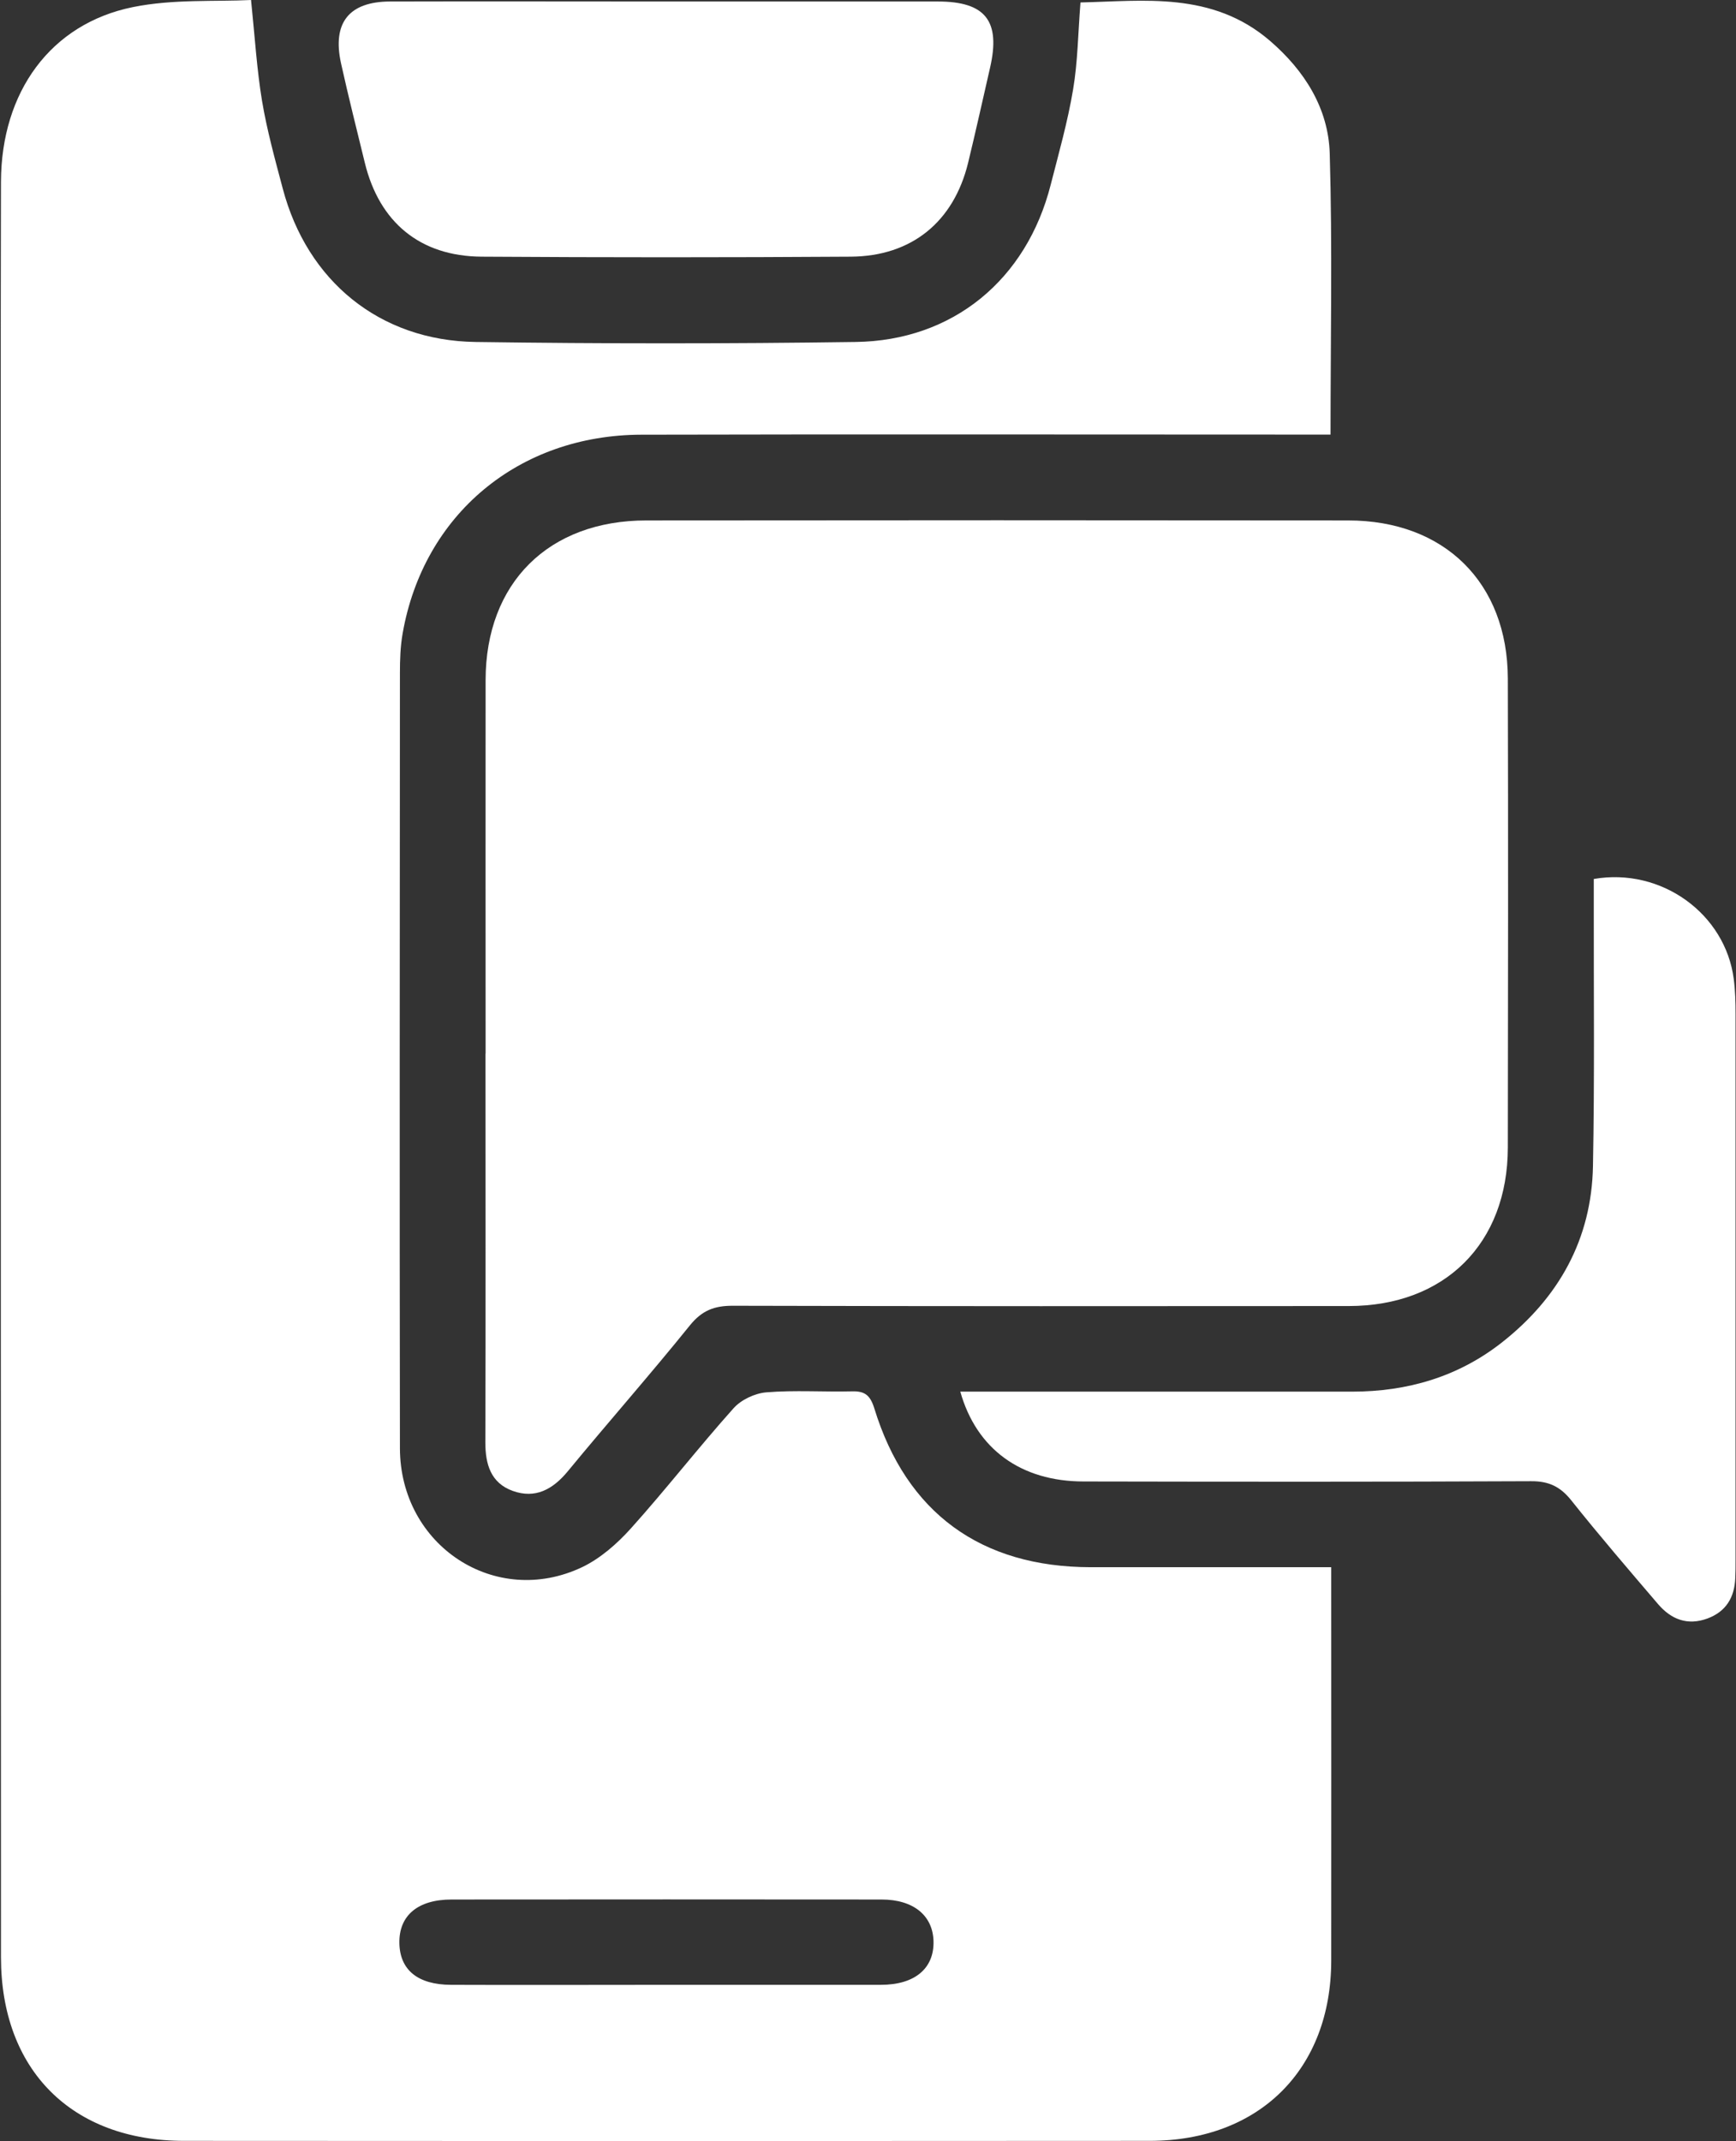 <svg xmlns="http://www.w3.org/2000/svg" xmlns:xlink="http://www.w3.org/1999/xlink" width="73" height="90" xml:space="preserve"><rect width="100%" height="100%" fill="#333333" stroke="none"/><defs><clipPath id="clip0"><rect x="468" y="258" width="73" height="90"></rect></clipPath></defs><g clip-path="url(#clip0)" transform="translate(-468 -258)"><path d="M10.49 0C10.651 1.558 10.731 2.908 10.95 4.236 11.157 5.478 11.496 6.702 11.818 7.921 12.841 11.812 15.881 14.318 19.905 14.375 25.21 14.45 30.521 14.45 35.826 14.375 39.913 14.324 43.005 11.76 44.017 7.76 44.356 6.432 44.73 5.11 44.954 3.765 45.149 2.61 45.161 1.425 45.264 0.103 47.903 0.046 50.794-0.379 53.225 1.73 54.668 2.983 55.657 4.558 55.714 6.449 55.829 10.34 55.748 14.238 55.748 18.267 55.294 18.267 54.886 18.267 54.478 18.267 45.27 18.267 36.062 18.25 26.854 18.272 21.704 18.284 17.721 21.629 16.847 26.618 16.749 27.17 16.732 27.739 16.732 28.297 16.726 39.154 16.715 50.012 16.732 60.87 16.738 64.98 20.744 67.606 24.377 65.871 25.141 65.503 25.837 64.888 26.411 64.25 27.889 62.6 29.245 60.847 30.717 59.197 31.038 58.835 31.613 58.565 32.096 58.525 33.286 58.427 34.481 58.513 35.677 58.484 36.223 58.467 36.447 58.645 36.62 59.197 37.965 63.594 41.092 65.871 45.696 65.876 49.001 65.876 52.3 65.876 55.777 65.876 55.777 66.25 55.777 66.583 55.777 66.911 55.777 72.078 55.783 77.24 55.777 82.407 55.772 86.977 52.771 89.983 48.173 89.989 34.677 90 21.181 90 7.685 89.989 2.977 89.989 0.006 87.011 0.006 82.269 0 64.594 0 46.925 0 29.251 0 22.049-0.011 14.847 0.006 7.639 0.017 3.868 2.086 1 5.535 0.299 7.225-0.046 9.007 0.075 10.49 0ZM27.831 83.43C30.855 83.43 33.872 83.43 36.895 83.43 38.315 83.43 39.126 82.746 39.103 81.608 39.08 80.522 38.269 79.844 36.924 79.844 30.918 79.838 24.905 79.838 18.899 79.844 17.474 79.844 16.686 80.522 16.709 81.683 16.732 82.804 17.479 83.424 18.87 83.43 21.859 83.442 24.842 83.43 27.831 83.43Z" fill="#FFFFFF" transform="matrix(1.003 0 0 1 468.035 258)"></path><path d="M20.324 44.293C20.324 39.057 20.319 33.82 20.324 28.584 20.33 24.503 22.963 21.876 27.067 21.876 36.873 21.865 46.678 21.865 56.484 21.876 60.531 21.876 63.169 24.503 63.181 28.521 63.198 35.091 63.192 41.66 63.181 48.236 63.175 52.271 60.536 54.898 56.507 54.898 47.897 54.904 39.287 54.909 30.676 54.886 29.906 54.886 29.395 55.087 28.895 55.703 27.222 57.783 25.457 59.789 23.762 61.853 23.135 62.611 22.405 63.008 21.462 62.669 20.543 62.336 20.313 61.554 20.313 60.628 20.33 55.179 20.319 49.736 20.319 44.287Z" fill="#FFFFFF" transform="matrix(1.003 0 0 1 468.035 258)"></path><path d="M40.235 58.496C45.77 58.496 51.208 58.496 56.651 58.496 58.967 58.496 61.094 57.875 62.928 56.432 65.319 54.547 66.692 52.087 66.75 49.018 66.819 45.368 66.779 41.712 66.784 38.062 66.784 37.683 66.784 37.304 66.784 36.947 69.618 36.453 72.302 38.413 72.653 41.155 72.716 41.638 72.728 42.138 72.728 42.626 72.728 50.282 72.728 57.938 72.728 65.589 72.728 65.836 72.728 66.083 72.716 66.325 72.687 67.135 72.337 67.739 71.549 68.032 70.71 68.342 70.026 68.066 69.48 67.428 68.25 65.985 67.014 64.543 65.836 63.06 65.376 62.485 64.893 62.255 64.152 62.261 57.898 62.29 51.65 62.284 45.397 62.272 42.776 62.272 40.902 60.916 40.224 58.49Z" fill="#FFFFFF" transform="matrix(1.003 0 0 1 468.035 258)"></path><path d="M27.906 0.063C31.7 0.063 35.487 0.063 39.281 0.063 41.287 0.063 41.925 0.885 41.471 2.857 41.166 4.19 40.873 5.524 40.551 6.851 39.948 9.317 38.194 10.771 35.637 10.789 30.475 10.823 25.314 10.823 20.152 10.789 17.577 10.771 15.87 9.346 15.261 6.846 14.921 5.449 14.571 4.058 14.26 2.65 13.893 0.96 14.594 0.069 16.318 0.063 20.181 0.052 24.043 0.063 27.906 0.063Z" fill="#FFFFFF" transform="matrix(1.003 0 0 1 468.035 258)"></path></g></svg>